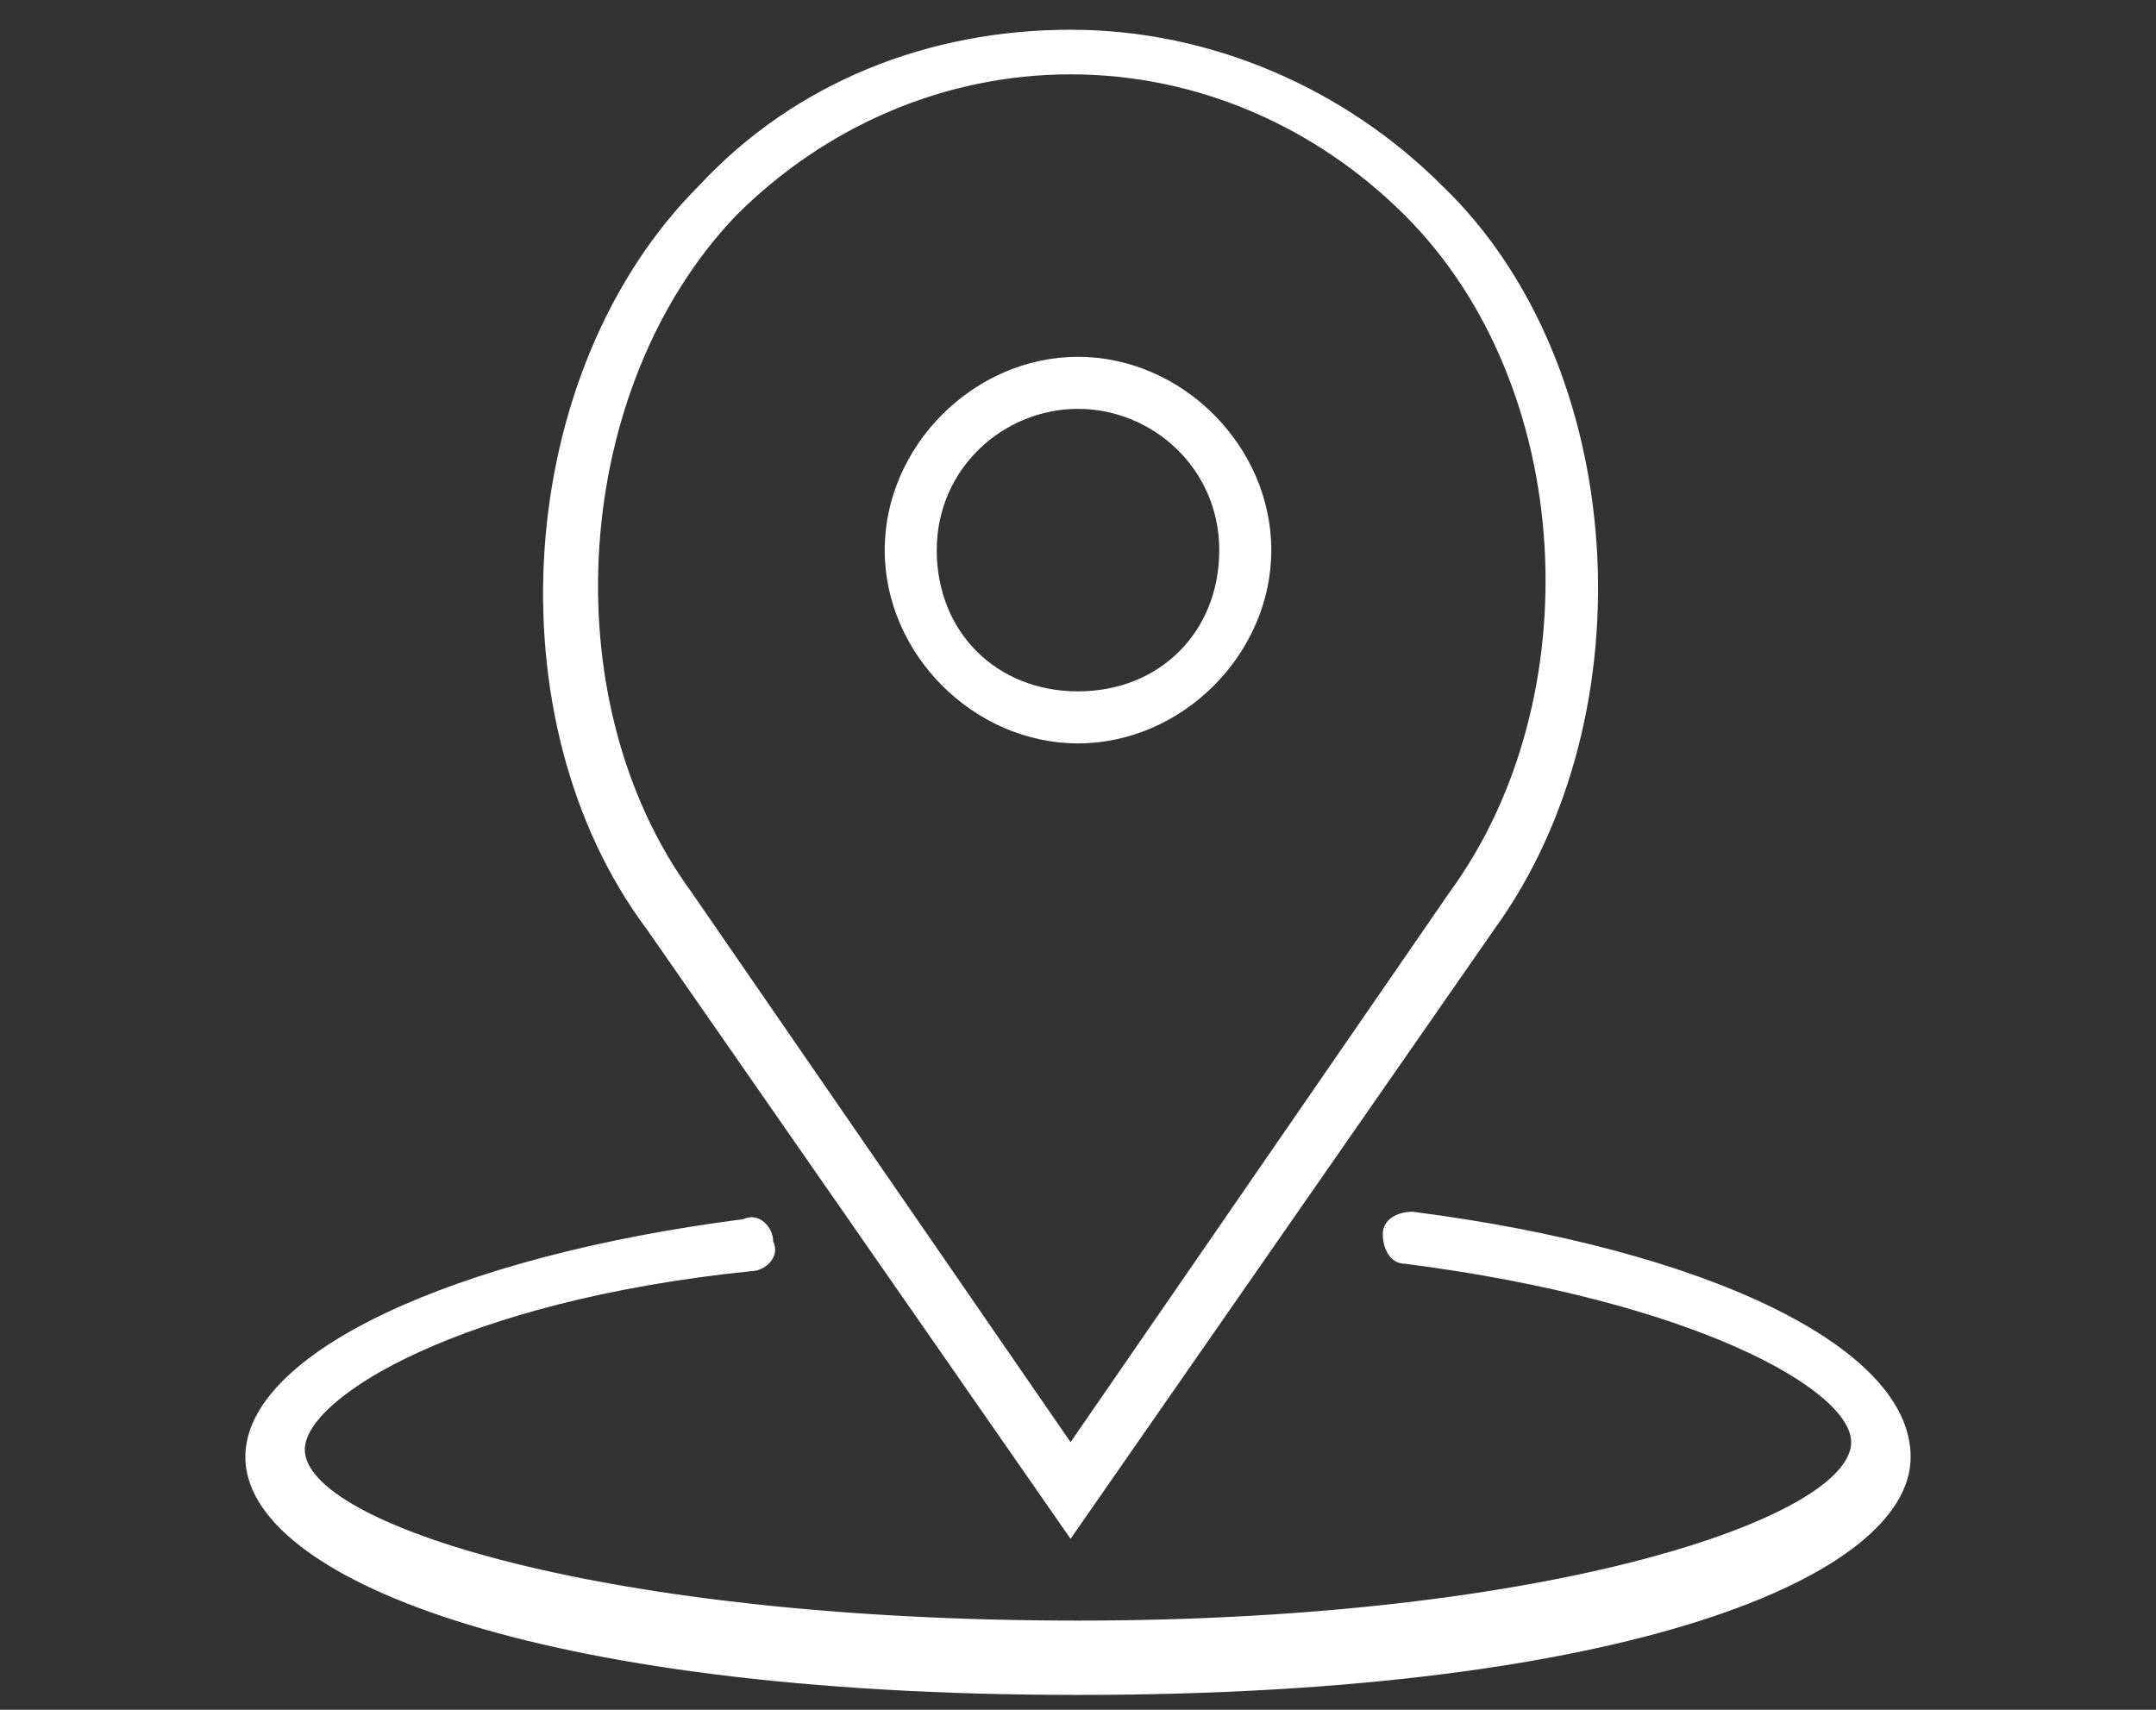 <?xml version="1.0" encoding="utf-8"?>
<!-- Generator: Adobe Illustrator 22.1.0, SVG Export Plug-In . SVG Version: 6.00 Build 0)  -->
<svg version="1.1" id="レイヤー_1" xmlns="http://www.w3.org/2000/svg" xmlns:xlink="http://www.w3.org/1999/xlink" x="0px"
	 y="0px" width="29px" height="23px" viewBox="0 0 29 23" style="enable-background:new 0 0 29 23;" xml:space="preserve">
<rect x="0" y="0" width="29" height="23" fill="#333333" stroke="none"/>
<style type="text/css">
	.st0{fill:#FFFFFF;}
</style>
<g>
	<path class="st0" d="M14.5,10c1.4,0,2.6-1.2,2.6-2.6s-1.2-2.6-2.6-2.6S11.9,6,11.9,7.4S13.1,10,14.5,10z M14.5,5.5
		c1,0,1.9,0.8,1.9,1.9s-0.8,1.9-1.9,1.9s-1.9-0.8-1.9-1.9S13.5,5.5,14.5,5.5z"/>
	<path class="st0" d="M14.4,20.7l5.7-8.2c2.1-2.9,1.8-7.6-0.7-10c-1.3-1.3-3.1-2.1-5-2.1s-3.7,0.7-5,2.1c-2.5,2.5-2.8,7.2-0.7,10
		L14.4,20.7z M9.9,2.9c1.2-1.2,2.8-1.9,4.5-1.9s3.3,0.7,4.5,1.9c2.3,2.3,2.5,6.5,0.6,9.1l-5.1,7.4L9.3,12C7.4,9.4,7.7,5.2,9.9,2.9z"
		/>
	<path class="st0" d="M19,16.3c-0.2,0-0.4,0.1-0.4,0.3c0,0.2,0.1,0.4,0.3,0.4c3.9,0.5,6,1.7,6,2.4c0,1-4,2.4-10.4,2.4
		S4.1,20.5,4.1,19.5c0-0.7,2.1-2,6-2.4c0.2,0,0.4-0.2,0.3-0.4c0-0.2-0.2-0.4-0.4-0.3c-3.9,0.5-6.7,1.8-6.7,3.2
		c0,1.6,3.8,3.2,11.2,3.2s11.2-1.6,11.2-3.2C25.7,18.1,22.9,16.8,19,16.3z"/>
</g>
</svg>

